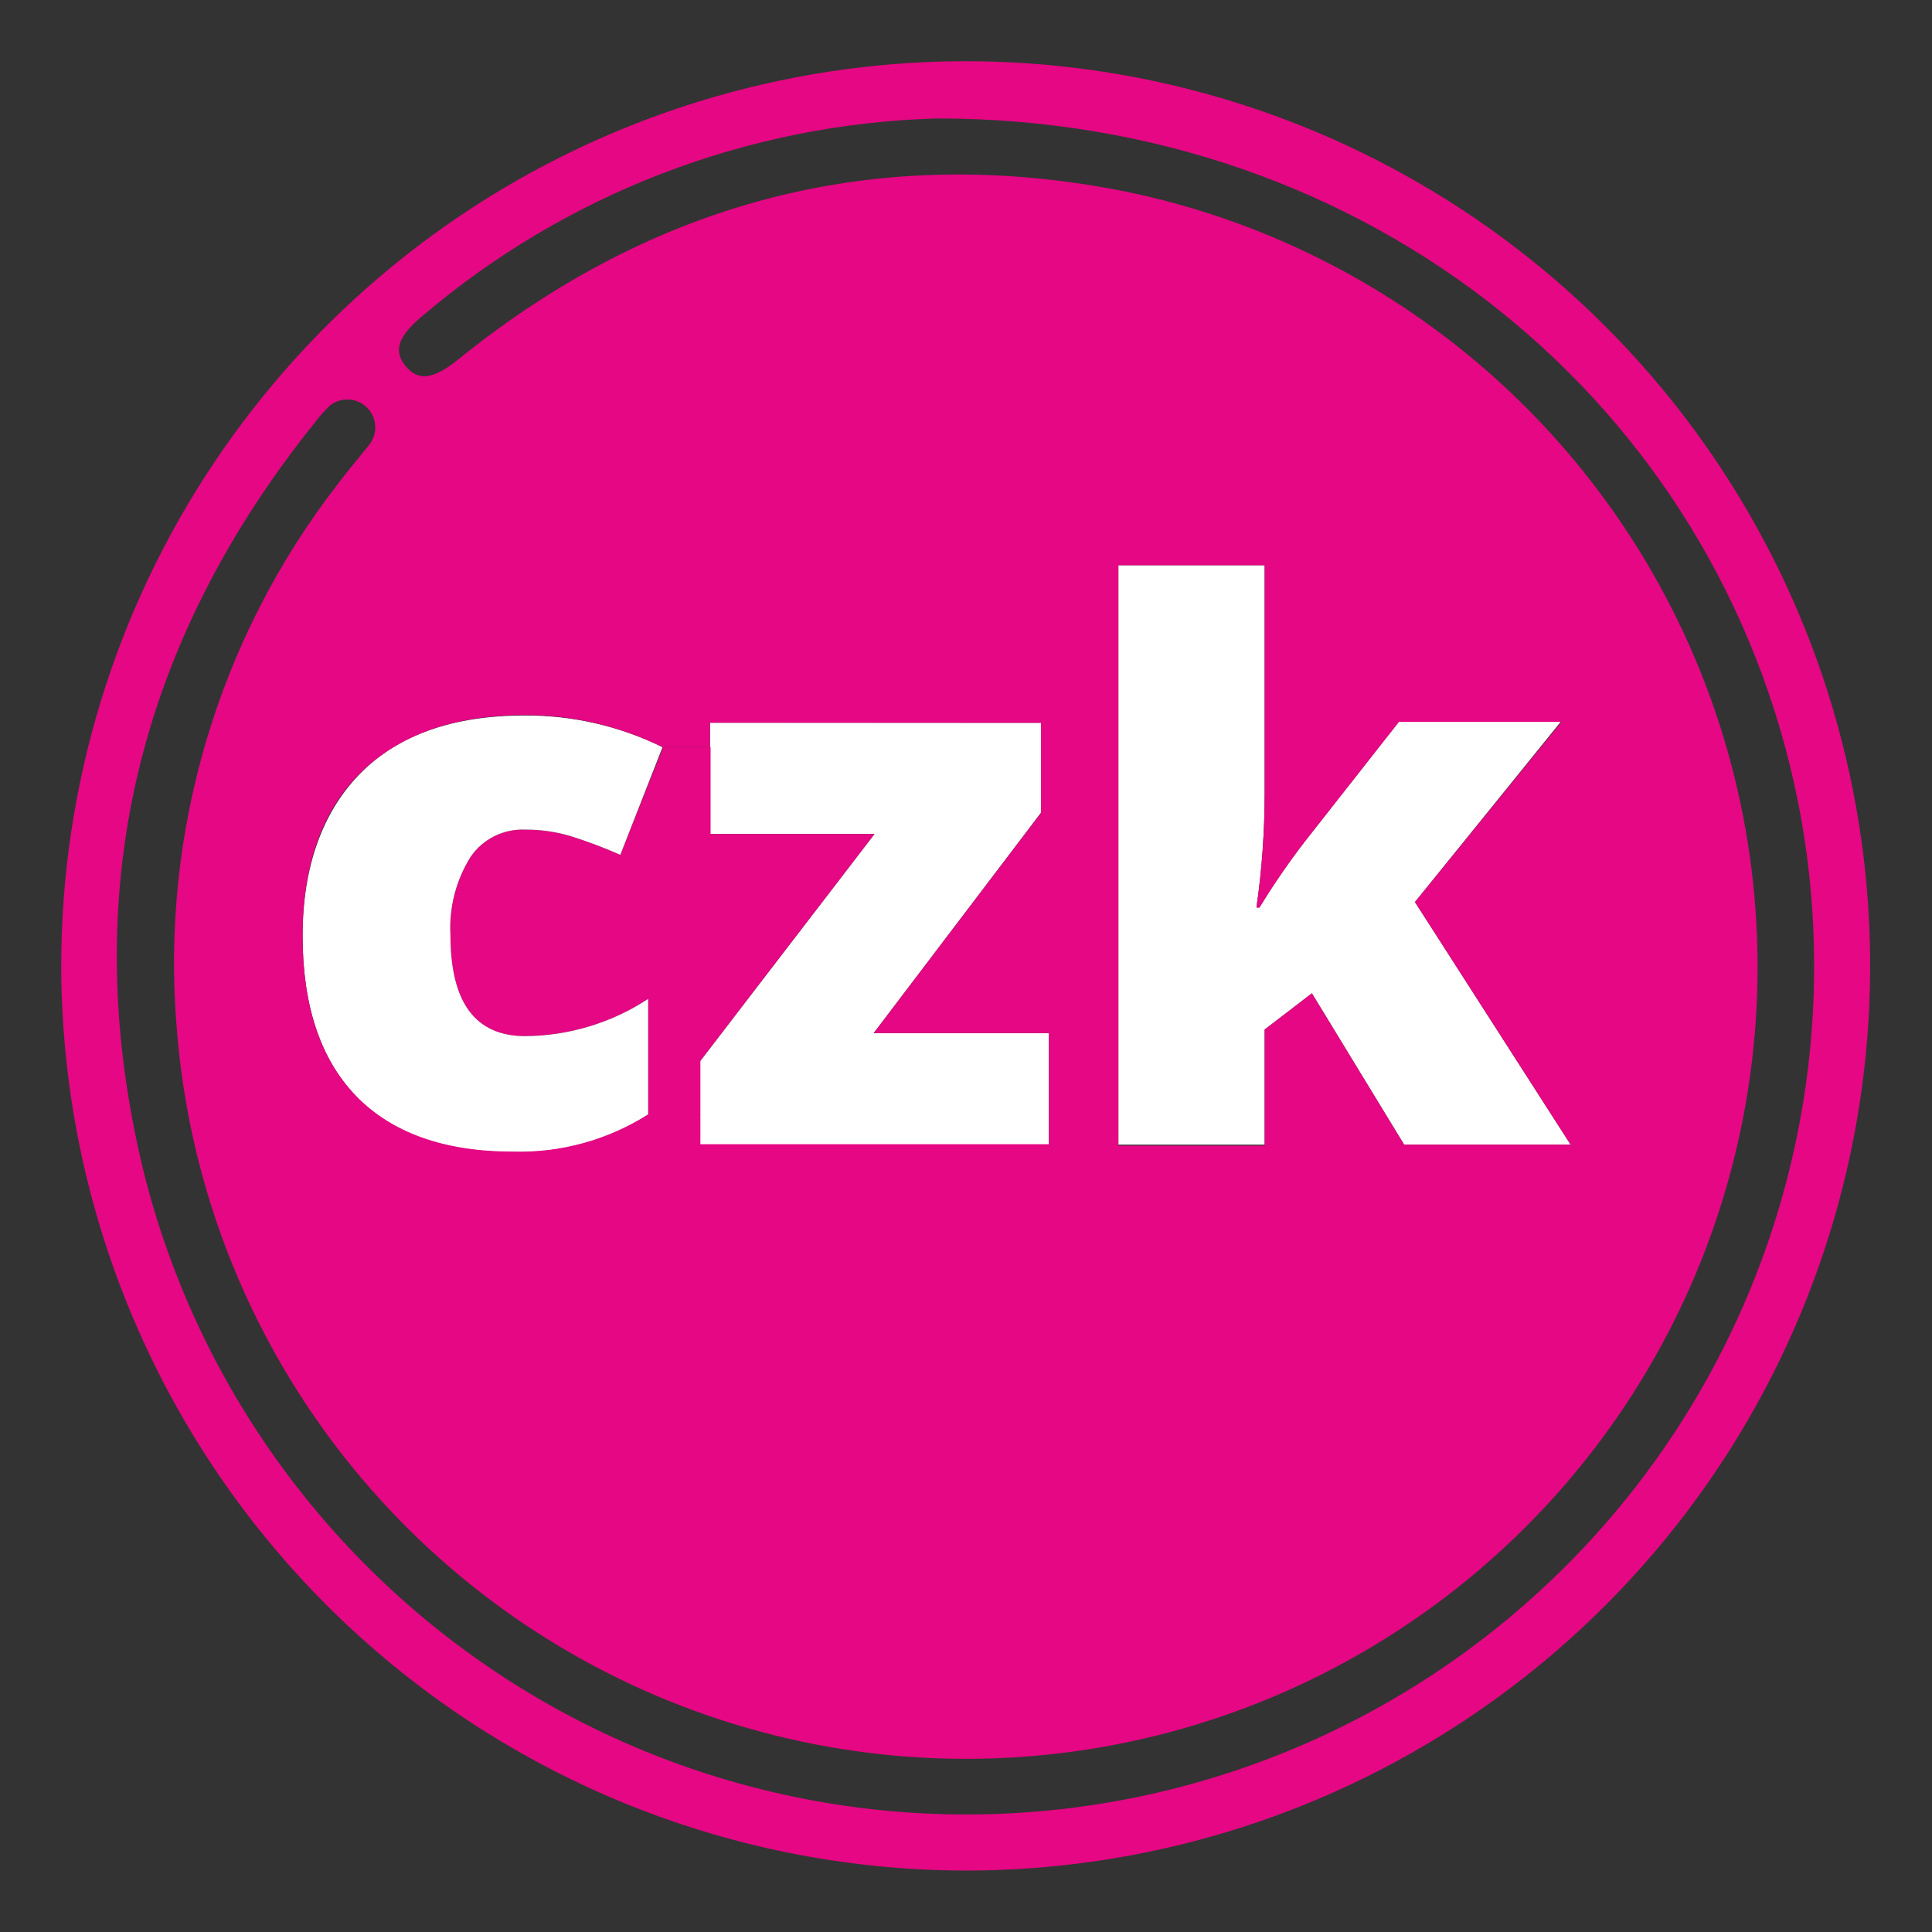<svg width="29" height="29" viewBox="0 0 29 29" fill="none" xmlns="http://www.w3.org/2000/svg">
<rect x="0" y="0" width="29" height="29" fill="#333333" stroke="none"/>
<path d="M21.239 13.54L23.575 17.181H21.076L19.692 14.91L18.983 15.454V17.181H16.787V8.484H18.983V11.903C18.983 12.478 18.942 13.052 18.86 13.621H18.905C19.112 13.281 19.338 12.952 19.581 12.636L20.998 10.833H23.428L21.239 13.54Z" fill="white"/>
<path d="M15.745 15.508V17.181H10.504V16.734V15.935L13.126 12.519H10.657V11.215V10.848H15.625V12.2L13.114 15.508H15.745Z" fill="white"/>
<path d="M10.513 15.922V16.734H9.729V14.994C9.181 15.354 8.54 15.548 7.884 15.553C7.134 15.553 6.761 15.048 6.761 14.033C6.739 13.622 6.844 13.214 7.061 12.864C7.152 12.731 7.275 12.624 7.418 12.552C7.562 12.48 7.721 12.446 7.881 12.453C8.119 12.451 8.354 12.486 8.581 12.555C8.829 12.634 9.073 12.726 9.311 12.831L9.954 11.215H10.666V12.519H13.126L10.513 15.922Z" fill="#E50783"/>
<path d="M9.945 11.215L9.311 12.831C9.073 12.726 8.829 12.634 8.581 12.555C8.355 12.486 8.119 12.451 7.882 12.453C7.721 12.446 7.562 12.48 7.418 12.552C7.275 12.624 7.152 12.731 7.062 12.864C6.844 13.214 6.739 13.622 6.761 14.033C6.761 15.048 7.134 15.553 7.885 15.553C8.54 15.548 9.181 15.354 9.729 14.994V16.733C9.123 17.118 8.416 17.312 7.698 17.292C6.665 17.292 5.878 17.013 5.343 16.454C4.809 15.895 4.542 15.09 4.542 14.051C4.542 13.011 4.842 12.185 5.41 11.608C5.977 11.031 6.806 10.74 7.873 10.74C8.591 10.736 9.3 10.898 9.945 11.215V11.215Z" fill="white"/>
<path d="M10.657 10.848V11.215H9.945C9.301 10.896 8.591 10.732 7.873 10.734C6.806 10.734 5.986 11.034 5.41 11.602C4.833 12.17 4.542 12.993 4.542 14.045C4.542 15.096 4.809 15.895 5.343 16.448C5.878 17.001 6.665 17.286 7.698 17.286C8.416 17.306 9.123 17.112 9.729 16.727H10.513V17.175H15.745V15.508H13.114L15.625 12.203V10.851L10.657 10.848ZM0.919 14.48C0.923 11.795 1.722 9.171 3.217 6.94C4.711 4.709 6.834 2.971 9.315 1.947C11.797 0.922 14.527 0.656 17.16 1.183C19.792 1.71 22.21 3.006 24.106 4.907C26.003 6.808 27.293 9.229 27.814 11.863C28.335 14.498 28.063 17.227 27.033 19.707C26.003 22.187 24.261 24.306 22.027 25.796C19.794 27.286 17.168 28.08 14.483 28.078C10.884 28.068 7.435 26.631 4.892 24.083C2.349 21.534 0.921 18.081 0.919 14.48V14.48ZM4.731 6.336C2.051 9.671 1.144 13.438 2.157 17.59C2.961 20.814 4.995 23.596 7.823 25.341C10.651 27.085 14.049 27.655 17.291 26.927C20.533 26.199 23.362 24.232 25.173 21.446C26.984 18.66 27.635 15.276 26.985 12.017C25.783 6.059 20.56 1.778 14.069 1.778C11.227 1.857 8.496 2.905 6.332 4.75C5.974 5.05 5.902 5.266 6.088 5.495C6.275 5.723 6.503 5.696 6.866 5.405C9.813 3.016 13.174 2.136 16.88 2.872C19.044 3.314 21.041 4.351 22.648 5.865C24.255 7.38 25.409 9.312 25.979 11.445C26.549 13.579 26.514 15.829 25.877 17.944C25.241 20.058 24.027 21.954 22.373 23.417C20.72 24.88 18.691 25.854 16.515 26.229C14.339 26.603 12.102 26.364 10.054 25.537C8.006 24.711 6.23 23.33 4.923 21.55C3.616 19.77 2.831 17.661 2.655 15.46C2.403 12.519 3.267 9.591 5.076 7.258C5.223 7.063 5.377 6.883 5.533 6.687C5.568 6.646 5.596 6.597 5.612 6.545C5.629 6.492 5.636 6.437 5.632 6.383C5.627 6.328 5.612 6.274 5.587 6.225C5.562 6.176 5.528 6.133 5.486 6.097C5.444 6.061 5.396 6.034 5.344 6.017C5.291 6 5.236 5.994 5.181 5.998C5.127 6.002 5.073 6.017 5.024 6.042C4.975 6.067 4.932 6.102 4.896 6.144C4.837 6.204 4.782 6.268 4.731 6.336V6.336ZM23.576 17.181L21.239 13.54L23.437 10.836H20.998L19.581 12.639C19.338 12.955 19.112 13.284 18.905 13.624H18.86C18.942 13.055 18.983 12.481 18.983 11.906V8.484H16.787V17.196H18.983V15.454L19.692 14.91L21.076 17.181H23.576Z" fill="#E50783"/>
</svg>
